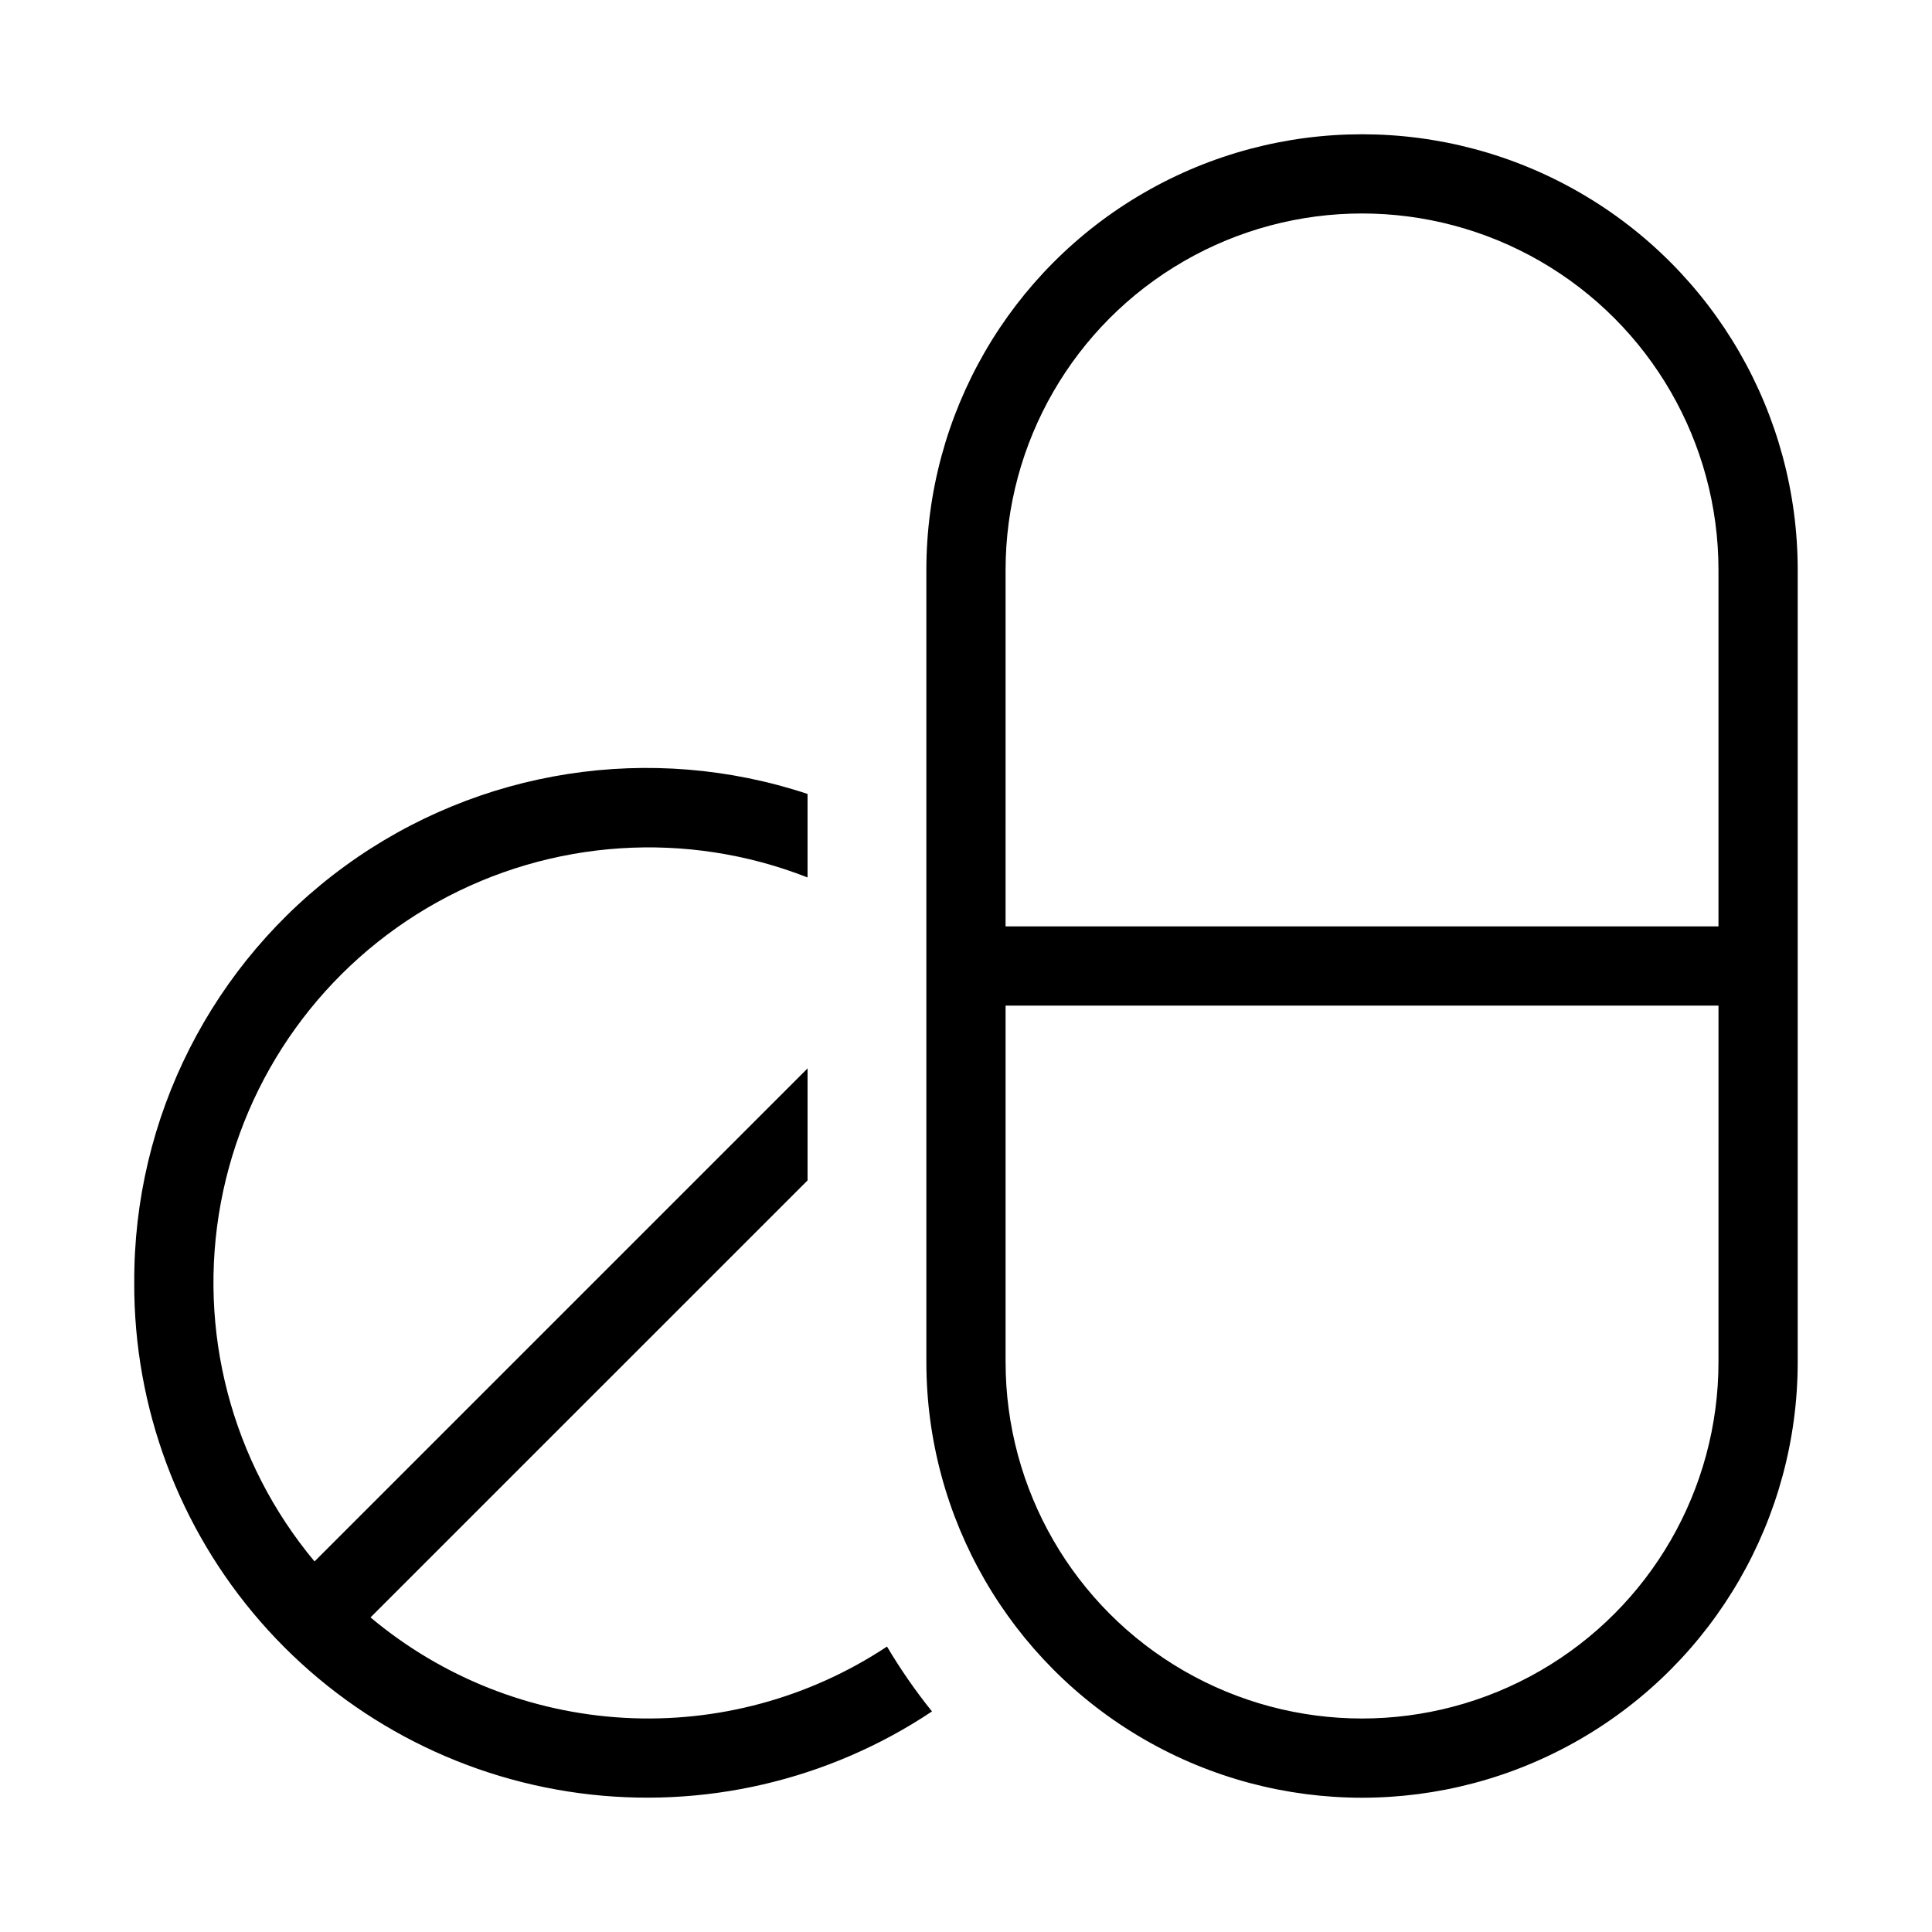 <?xml version="1.0" encoding="UTF-8"?>
<!-- Uploaded to: SVG Repo, www.svgrepo.com, Generator: SVG Repo Mixer Tools -->
<svg fill="#000000" width="800px" height="800px" version="1.1" viewBox="144 144 512 512" xmlns="http://www.w3.org/2000/svg">
 <path d="m620.41 504.96v-209.92c0-41.25-22.004-79.363-57.727-99.988s-79.734-20.625-115.46 0c-35.723 20.625-57.727 58.738-57.727 99.988v209.92c0 41.25 22.004 79.367 57.727 99.988 35.723 20.625 79.734 20.625 115.46 0 35.723-20.621 57.727-58.738 57.727-99.988zm-209.92-209.92c0-33.75 18.004-64.934 47.23-81.809 29.227-16.875 65.238-16.875 94.465 0 29.227 16.875 47.23 48.059 47.23 81.809v94.465h-188.93zm0 209.92v-94.465h188.93l-0.004 94.461c0 33.75-18.004 64.938-47.23 81.809-29.227 16.875-65.238 16.875-94.465 0-29.227-16.871-47.23-48.059-47.23-81.809zm-230.91-20.992v-0.004c-0.23-43.715 20.605-84.867 55.98-110.55 35.375-25.688 80.953-32.762 122.45-19.012v22.129c-32.016-12.559-67.961-10.172-98.035 6.5-30.074 16.676-51.141 45.902-57.449 79.703-6.309 33.805 2.793 68.66 24.828 95.062l130.66-130.66v29.684l-115.82 115.81c18.93 15.883 42.484 25.215 67.152 26.605 24.668 1.395 49.125-5.231 69.719-18.879 3.562 6.004 7.547 11.75 11.922 17.191-27.477 18.328-60.684 26.027-93.422 21.66-32.738-4.367-62.77-20.504-84.48-45.391-21.711-24.887-33.625-56.828-33.508-89.859z"/>
</svg>